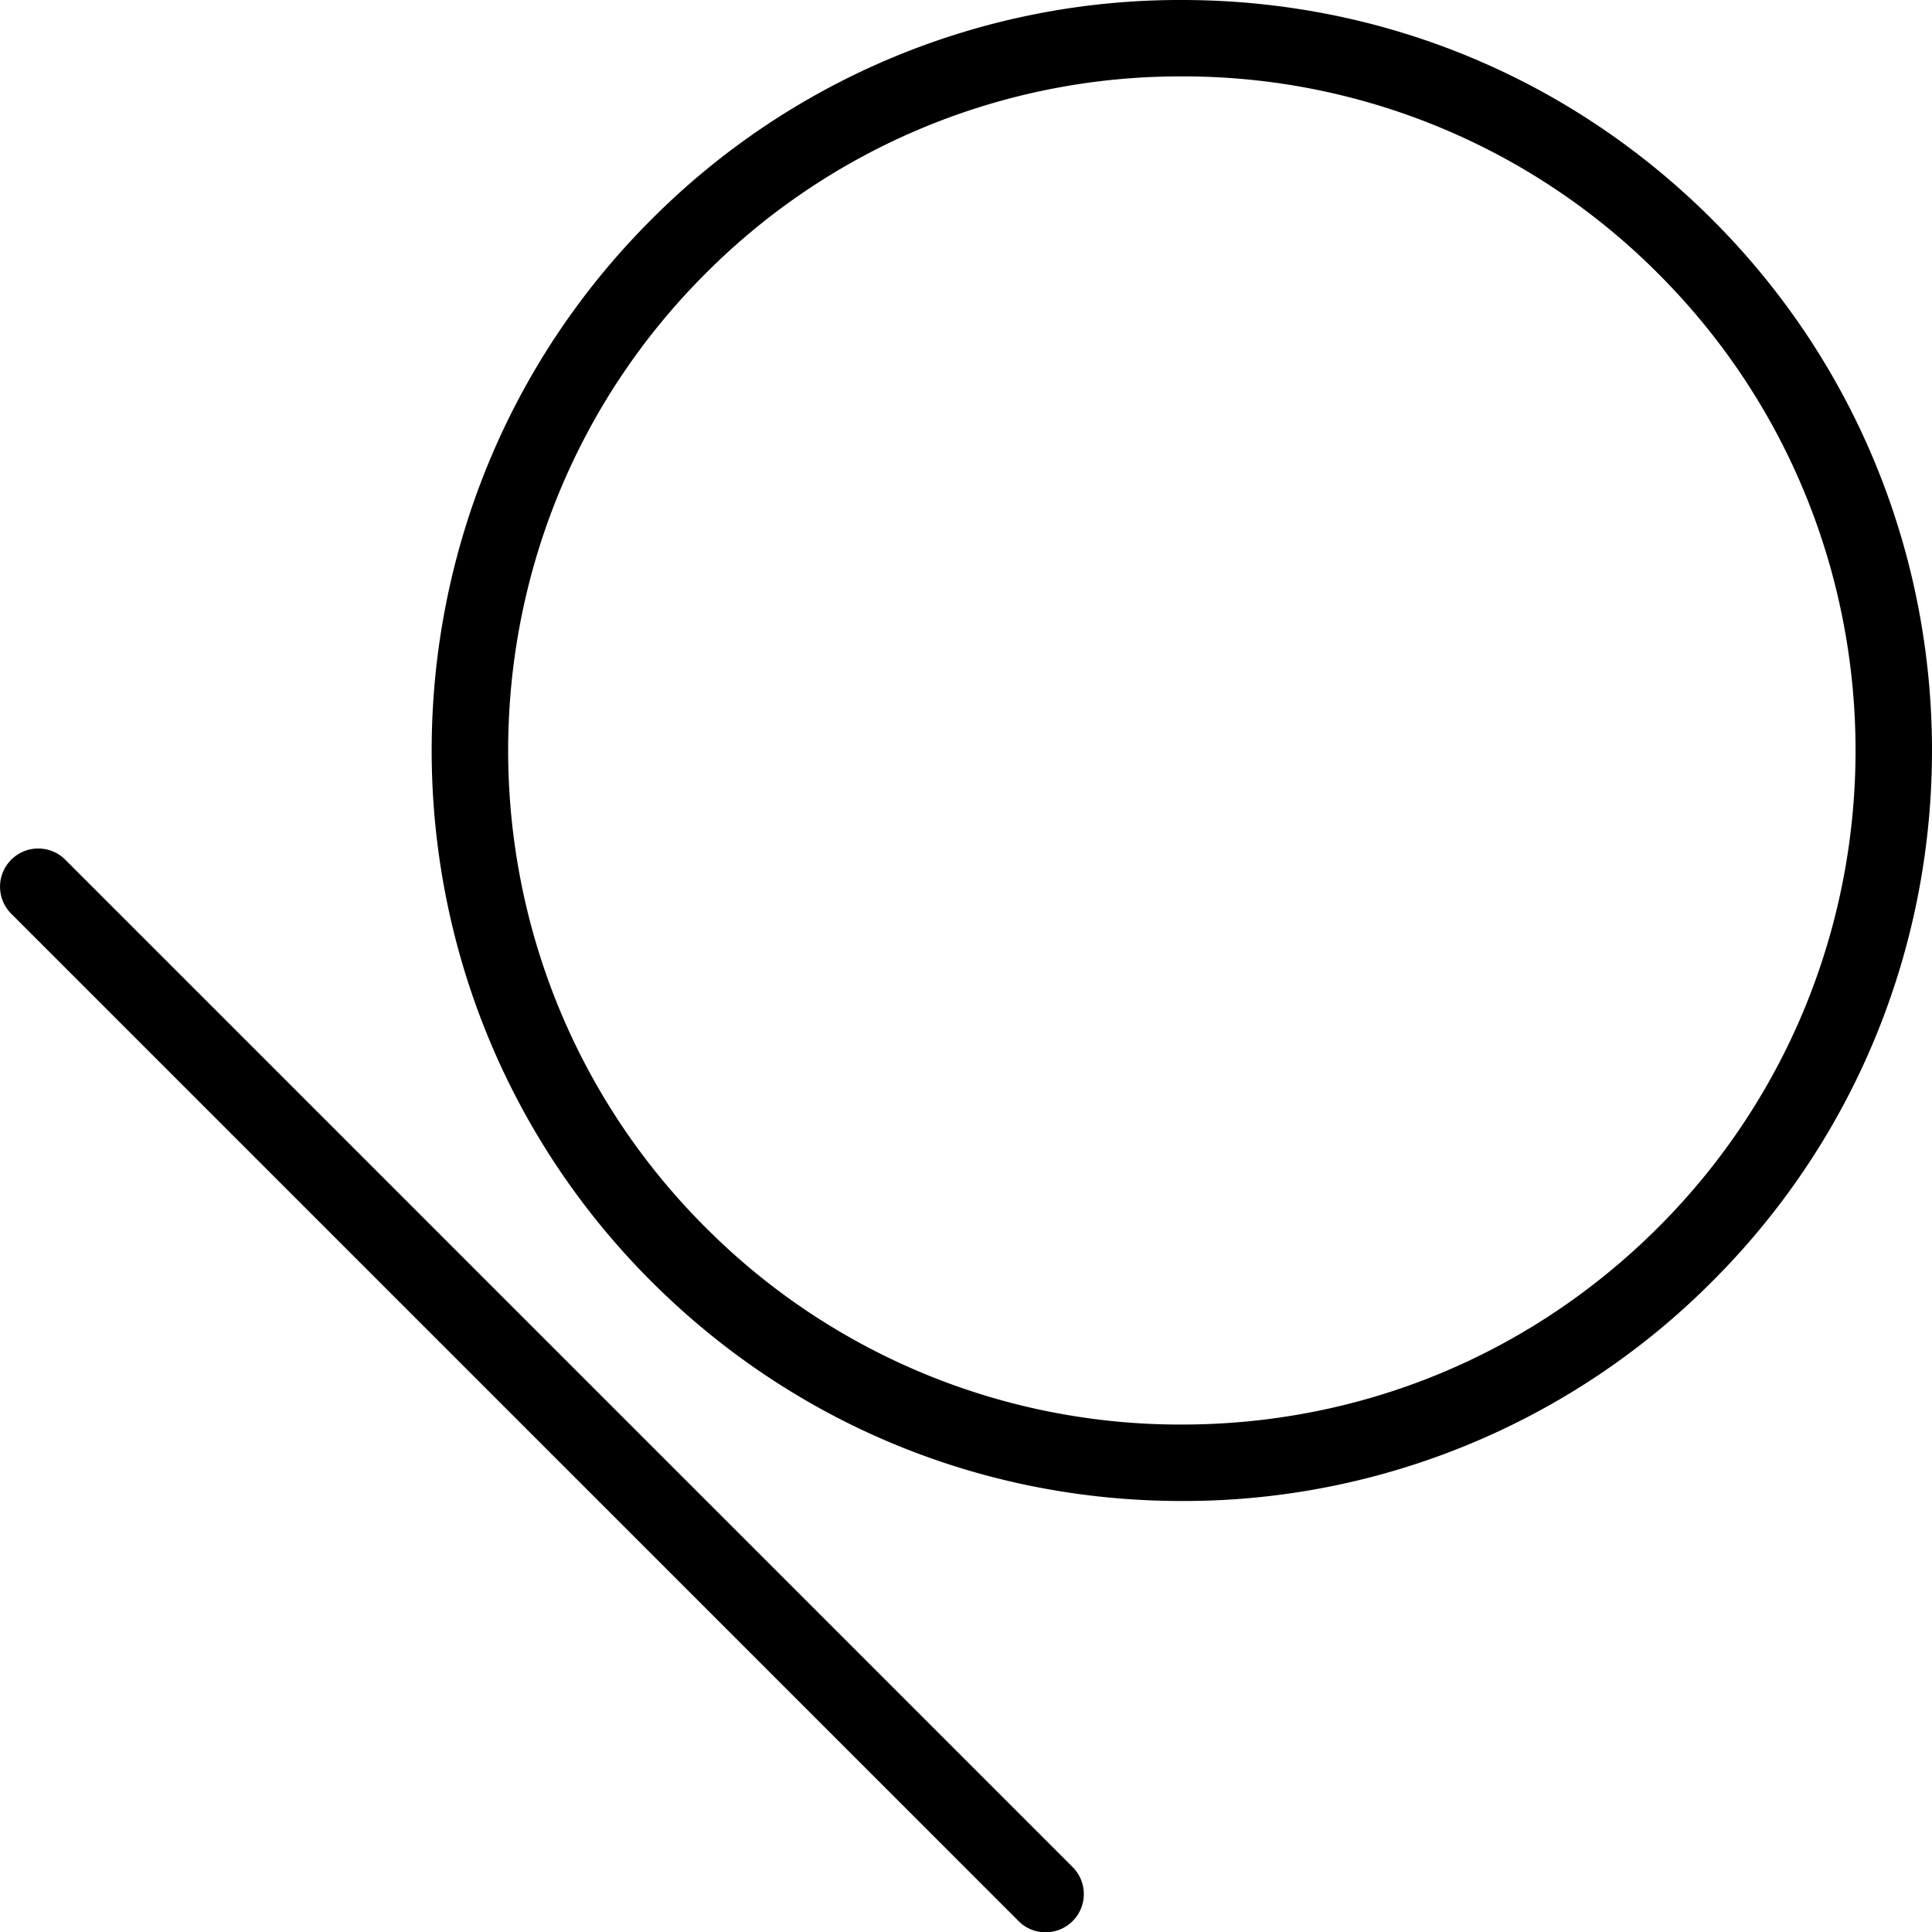 <svg xmlns="http://www.w3.org/2000/svg" xml:space="preserve" width="35.91" height="35.915"><path d="M21.966 1.42a12.45 12.45 0 0 0-8.858 3.67c-4.884 4.886-4.884 12.833 0 17.718a12.45 12.45 0 0 0 8.858 3.67c3.347 0 6.494-1.303 8.86-3.67 4.884-4.885 4.884-12.832 0-17.717a12.45 12.45 0 0 0-8.86-3.671m0 26.479c-3.726 0-7.229-1.451-9.864-4.086-5.438-5.438-5.438-14.289 0-19.728A13.86 13.86 0 0 1 21.966 0c3.727 0 7.23 1.45 9.864 4.085 5.44 5.439 5.44 14.29 0 19.728a13.86 13.86 0 0 1-9.864 4.086M19.434 35.915a.7.7 0 0 1-.502-.208L.209 16.984a.71.71 0 1 1 1.004-1.005l18.724 18.724a.71.71 0 0 1-.503 1.212" style="fill:#000;fill-opacity:1;fill-rule:nonzero;stroke:none;stroke-width:.133"/></svg>